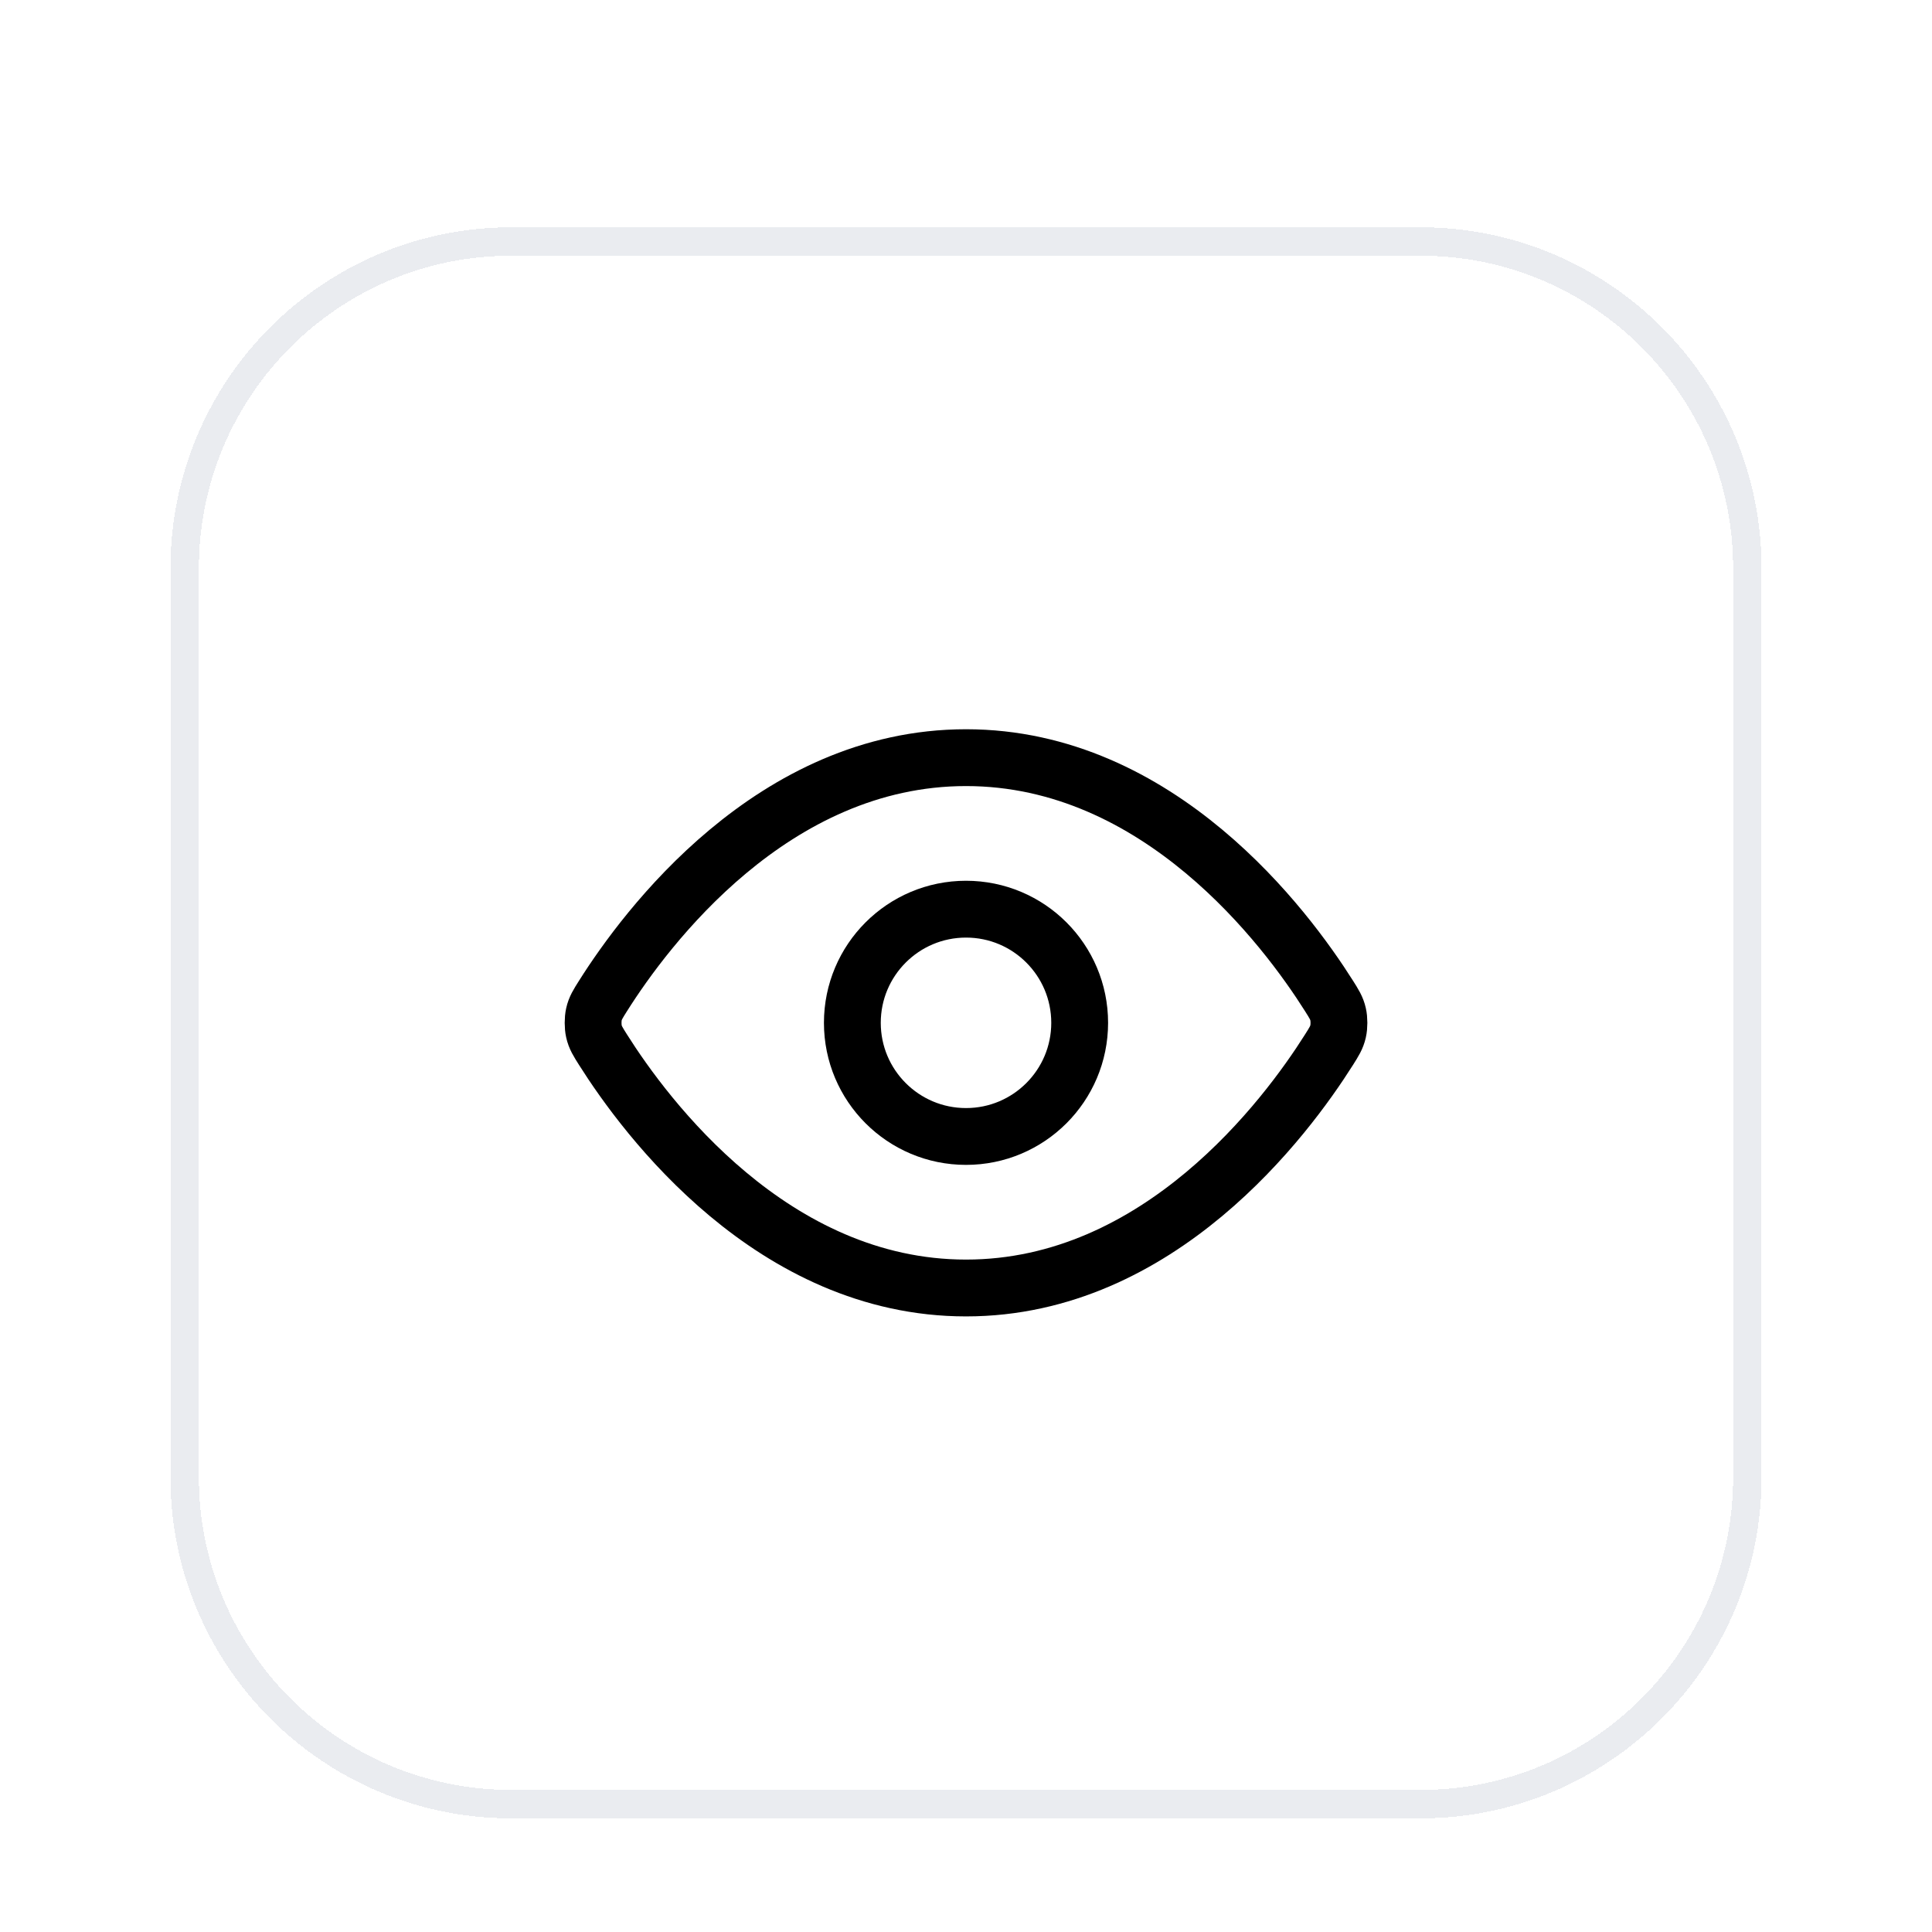 <svg width="68" height="68" viewBox="0 0 68 68" fill="none" xmlns="http://www.w3.org/2000/svg">
<g filter="url(#filter0_dd_3784_19892)">
<path d="M6 14C6 7.373 11.373 2 18 2H50C56.627 2 62 7.373 62 14V46C62 52.627 56.627 58 50 58H18C11.373 58 6 52.627 6 46V14Z" fill="white" shape-rendering="crispEdges"/>
<path d="M6.5 14C6.5 7.649 11.649 2.5 18 2.5H50C56.351 2.5 61.5 7.649 61.5 14V46C61.5 52.351 56.351 57.5 50 57.5H18C11.649 57.5 6.5 52.351 6.5 46V14Z" stroke="#EAECF0" shape-rendering="crispEdges"/>
<path d="M21.227 30.951C21.045 30.663 20.954 30.52 20.904 30.298C20.866 30.131 20.866 29.869 20.904 29.702C20.954 29.48 21.045 29.337 21.227 29.049C22.727 26.673 27.194 20.667 34.001 20.667C40.807 20.667 45.274 26.673 46.774 29.049C46.956 29.337 47.047 29.48 47.097 29.702C47.136 29.869 47.136 30.131 47.097 30.298C47.047 30.52 46.956 30.663 46.774 30.951C45.274 33.327 40.807 39.333 34.001 39.333C27.194 39.333 22.727 33.327 21.227 30.951Z" stroke="black" stroke-width="2" stroke-linecap="round" stroke-linejoin="round"/>
<path d="M34.001 34C36.21 34 38.001 32.209 38.001 30C38.001 27.791 36.21 26 34.001 26C31.791 26 30 27.791 30 30C30 32.209 31.791 34 34.001 34Z" stroke="black" stroke-width="2" stroke-linecap="round" stroke-linejoin="round"/>
</g>
<defs>
<filter id="filter0_dd_3784_19892" x="0" y="0" width="68" height="68" filterUnits="userSpaceOnUse" color-interpolation-filters="sRGB">
<feFlood flood-opacity="0" result="BackgroundImageFix"/>
<feColorMatrix in="SourceAlpha" type="matrix" values="0 0 0 0 0 0 0 0 0 0 0 0 0 0 0 0 0 0 127 0" result="hardAlpha"/>
<feMorphology radius="2" operator="erode" in="SourceAlpha" result="effect1_dropShadow_3784_19892"/>
<feOffset dy="2"/>
<feGaussianBlur stdDeviation="2"/>
<feComposite in2="hardAlpha" operator="out"/>
<feColorMatrix type="matrix" values="0 0 0 0 0.063 0 0 0 0 0.094 0 0 0 0 0.157 0 0 0 0.06 0"/>
<feBlend mode="normal" in2="BackgroundImageFix" result="effect1_dropShadow_3784_19892"/>
<feColorMatrix in="SourceAlpha" type="matrix" values="0 0 0 0 0 0 0 0 0 0 0 0 0 0 0 0 0 0 127 0" result="hardAlpha"/>
<feMorphology radius="2" operator="erode" in="SourceAlpha" result="effect2_dropShadow_3784_19892"/>
<feOffset dy="4"/>
<feGaussianBlur stdDeviation="4"/>
<feComposite in2="hardAlpha" operator="out"/>
<feColorMatrix type="matrix" values="0 0 0 0 0.063 0 0 0 0 0.094 0 0 0 0 0.157 0 0 0 0.1 0"/>
<feBlend mode="normal" in2="effect1_dropShadow_3784_19892" result="effect2_dropShadow_3784_19892"/>
<feBlend mode="normal" in="SourceGraphic" in2="effect2_dropShadow_3784_19892" result="shape"/>
</filter>
</defs>
</svg>
